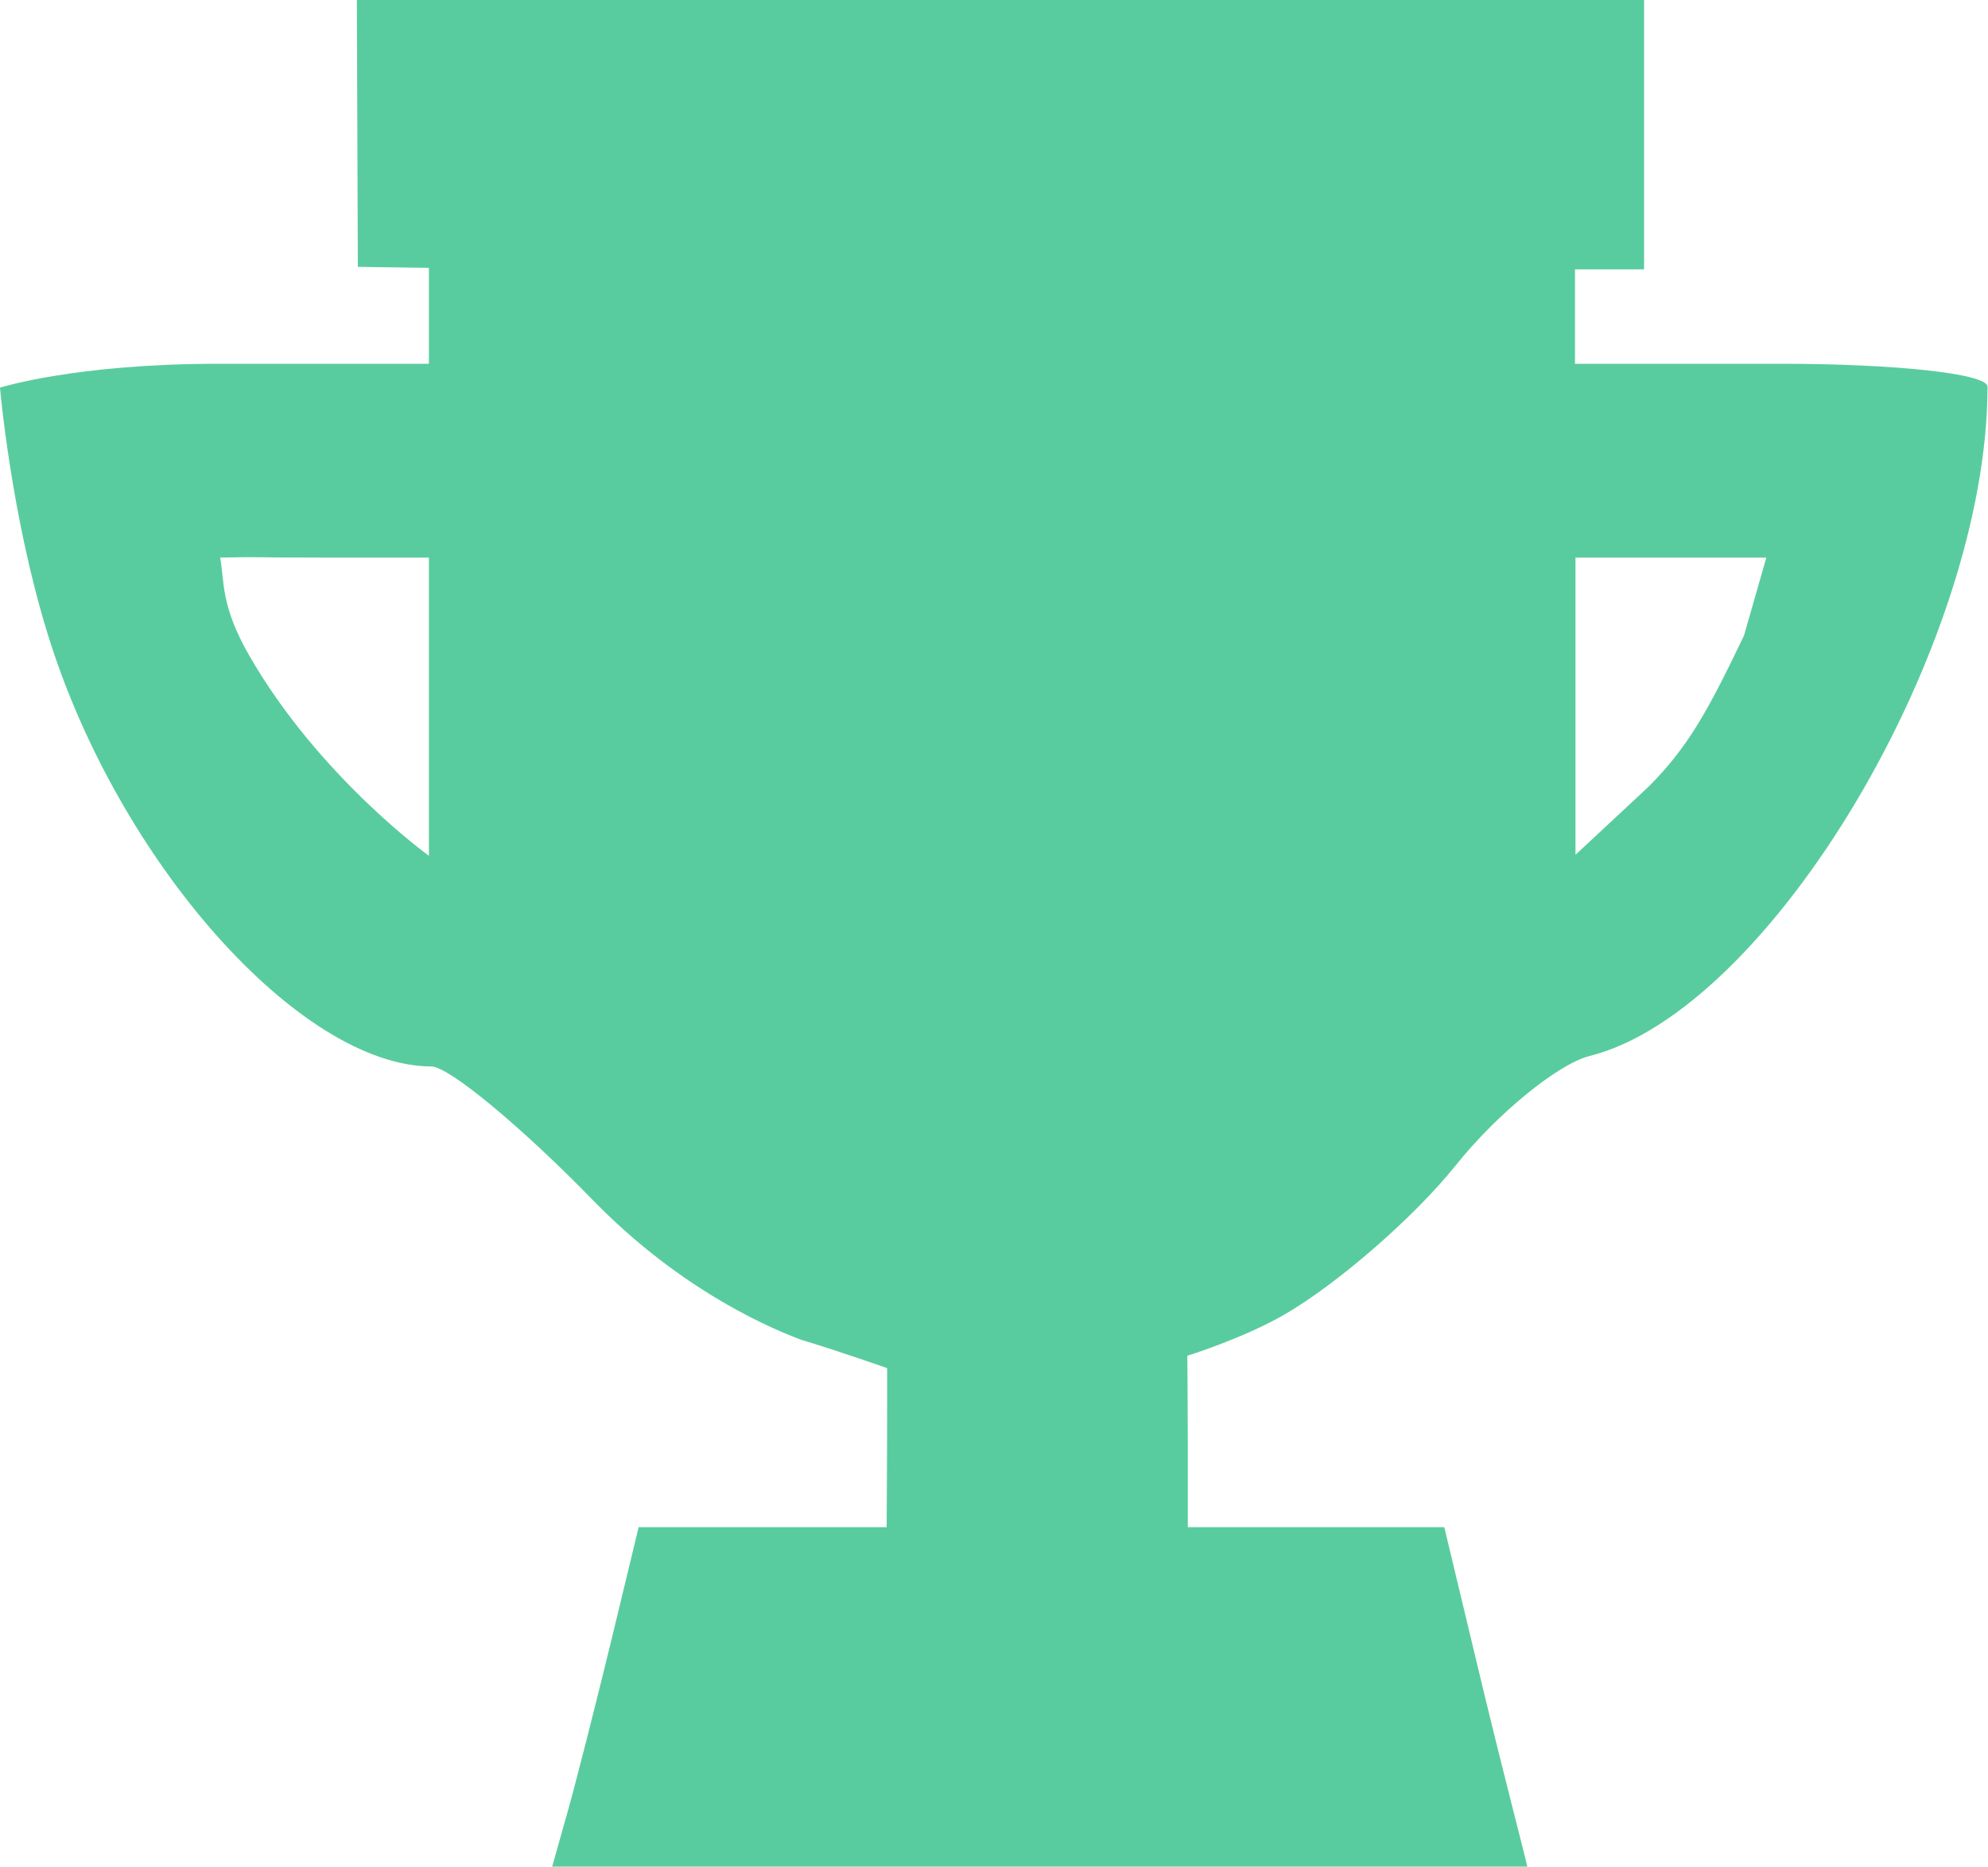 <?xml version="1.0" encoding="utf-8"?>
<!-- Generator: Adobe Illustrator 19.0.1, SVG Export Plug-In . SVG Version: 6.00 Build 0)  -->
<svg version="1.1" id="svg" xmlns="http://www.w3.org/2000/svg" xmlns:xlink="http://www.w3.org/1999/xlink" x="0px" y="0px"
	 width="400px" height="375.6px" viewBox="-279 93.4 400 375.6" style="enable-background:new -279 93.4 400 375.6;"
	 xml:space="preserve">
<style type="text/css">
	.st0{fill:#59CC9F;}
</style>
<g id="svgg">
	<path id="path0" class="st0" d="M-207,147.1l14.3,0.2v19.3c0,0-24.7,0-42.4,0c-28.8,0-43.9,4.8-43.9,4.8s2.2,25.7,9.6,49.6
		c14.1,45.7,50.7,86.9,77.2,87c3.5,0,18.1,12.1,32.5,26.9c16.3,16.7,32.9,24.7,41.9,28.1c7.1,2.1,17.3,5.7,17.3,5.7s0,5.4,0,7
		c0,10.5-0.1,23.9-0.1,25c-21.6,0-12,0-26.3,0h-23.6l-5.6,23.2c-3.1,12.7-7,28.1-8.7,34.1l-3.1,11h98.1c54,0,98.2,0.8,98.1,0
		s-4.5-17.5-9.1-36.6l-7.6-31.7h-25.8H-40l0-15.9c0-6.4-0.1-18.6-0.1-18.6s11-3.4,19.4-8.2c10.6-6.1,26.2-19.6,34.6-30.1
		c8.4-10.5,20.6-20.4,26.9-22c36.4-9.1,80.1-82.7,80.1-134.7c0-2.6-18.5-4.6-41.5-4.6c-16.9,0-41.5,0-41.5,0v-19l13.9,0
		c0,0,0-13.1,0-27.8V93.4l-131,0l-128,0 M-192.7,234.9c0,16.1,0,30.7,0,30.7s-22.1-15.9-36.1-40.2c-5.8-10.1-5-14.7-5.9-19.8
		c10.4-0.2,2.6,0,21.1,0l20.9,0v27 M71.9,221.3c-7.1,14.8-11.1,22.3-19.2,30.4l-14.7,13.7V236v-30.4h19.2h19.2L71.9,221.3"/>
</g>
</svg>
